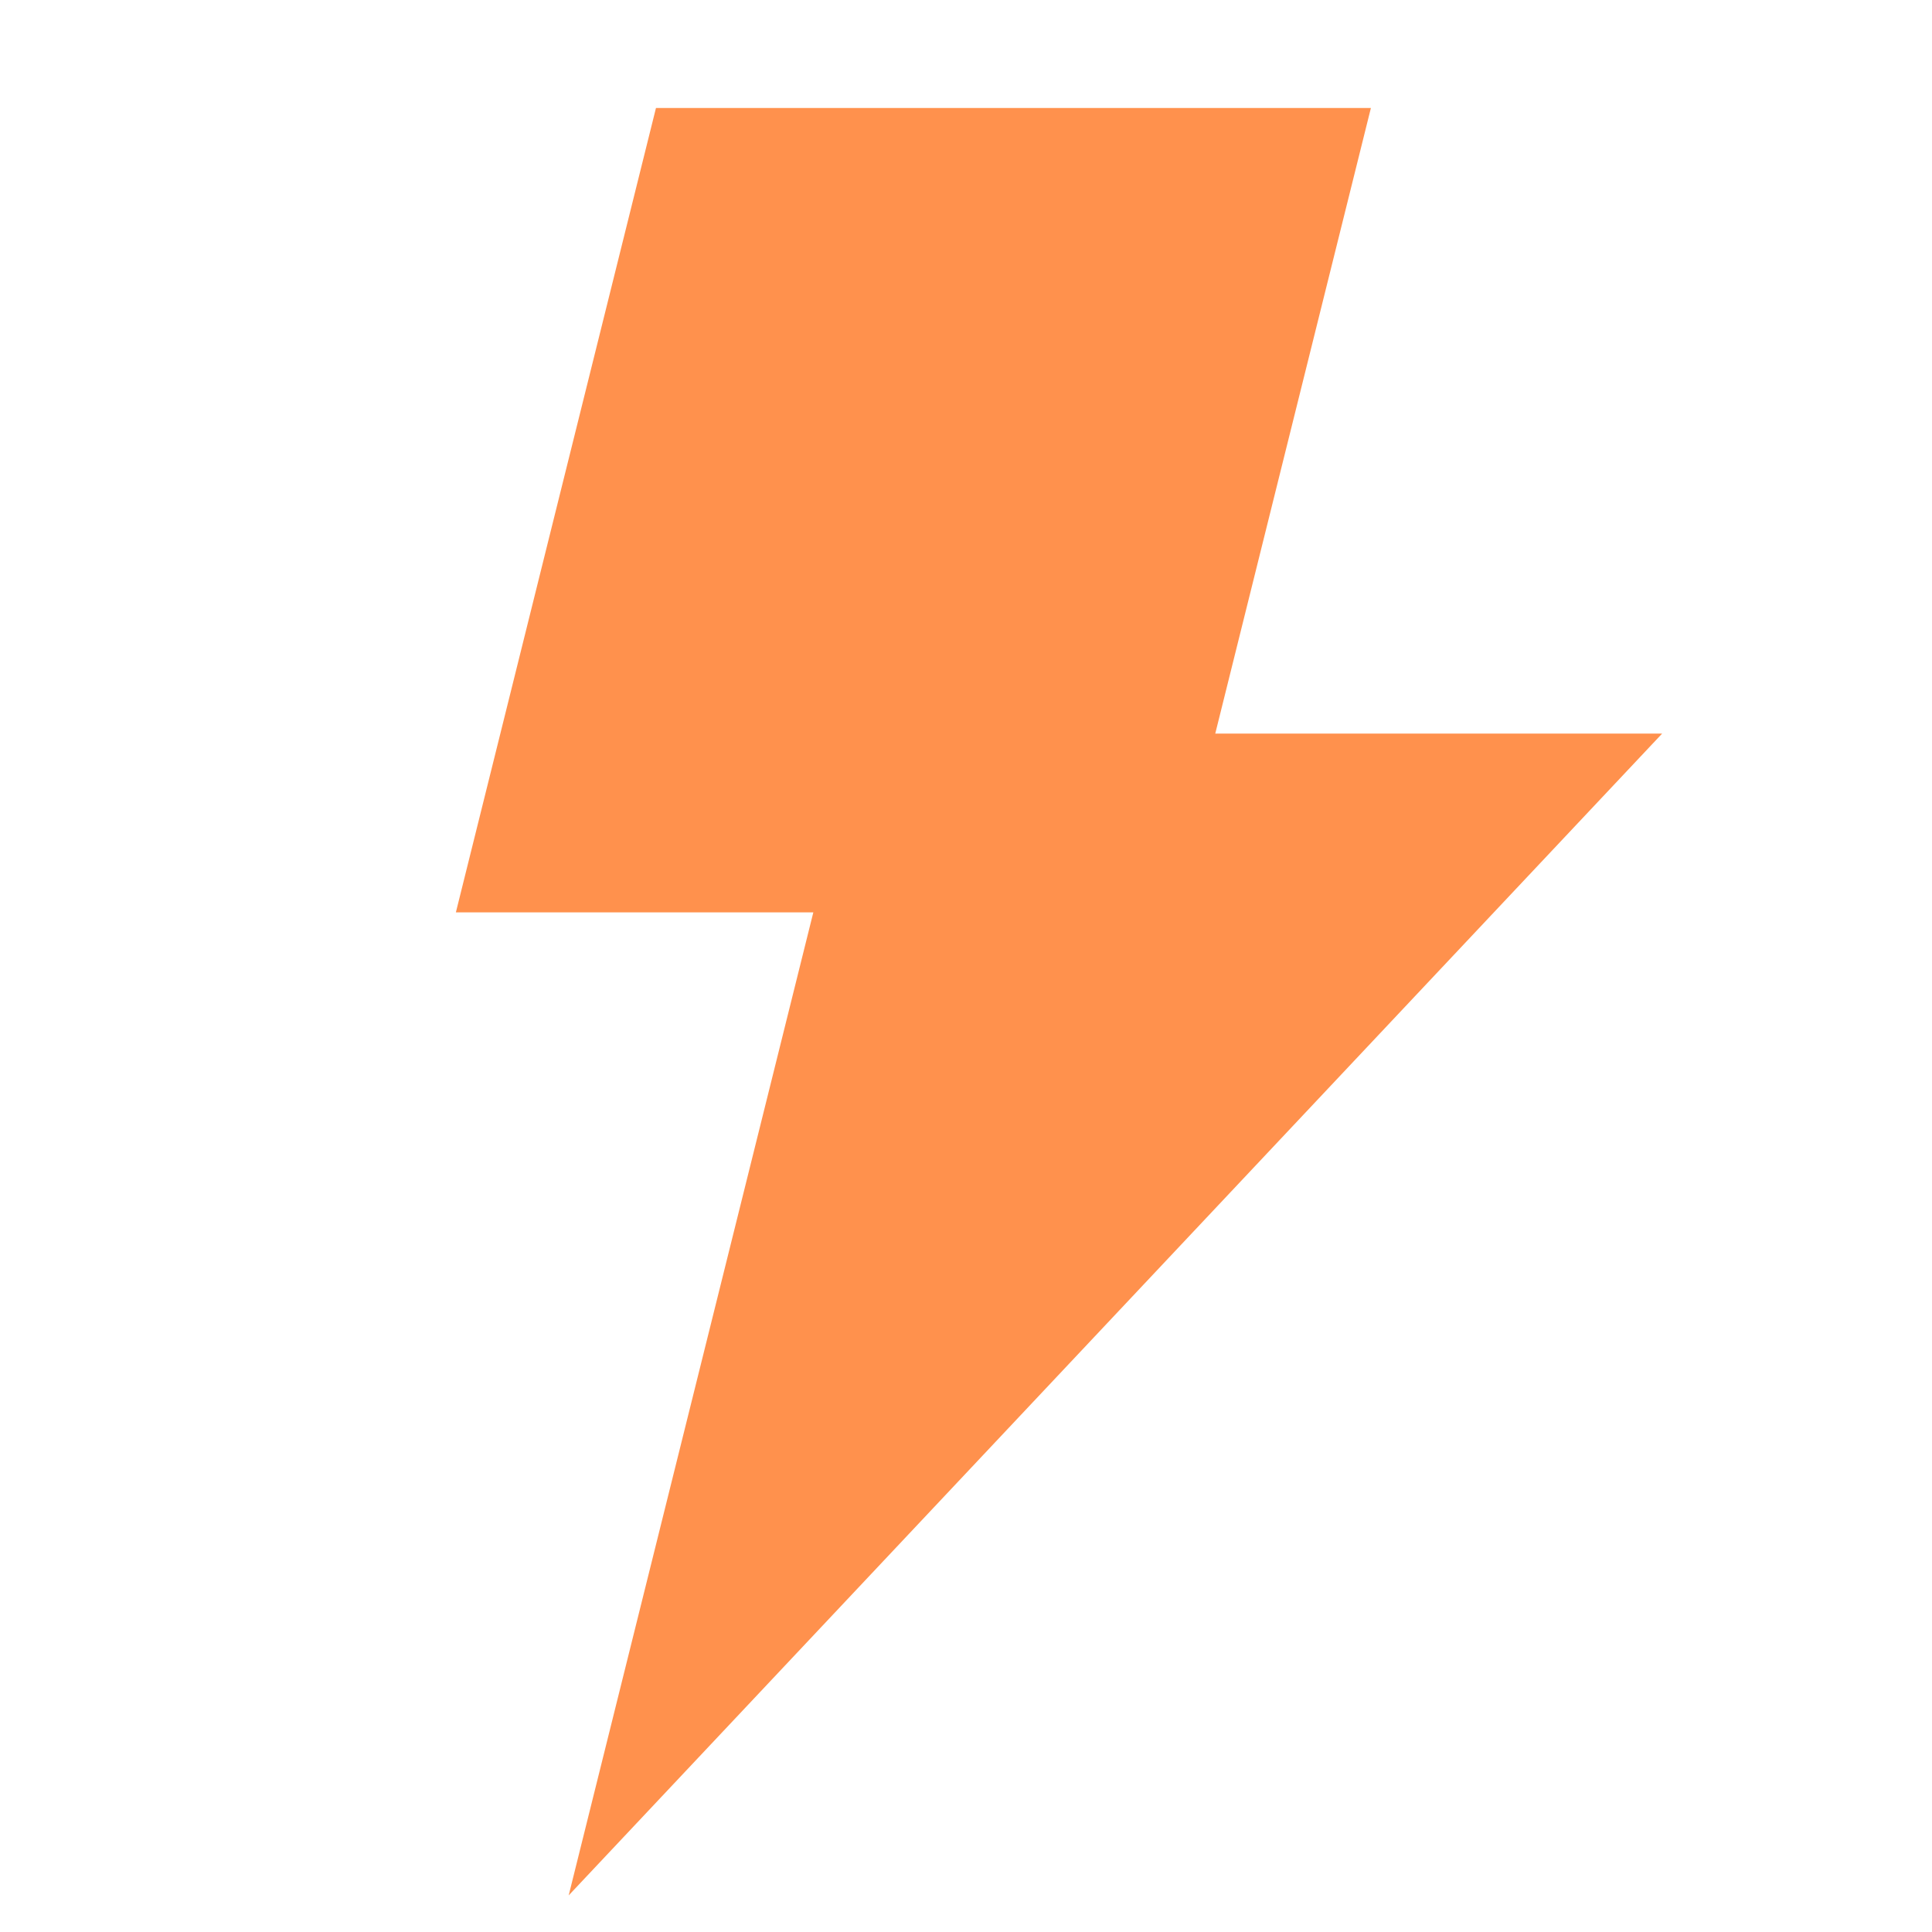 <svg xmlns="http://www.w3.org/2000/svg" xmlns:xlink="http://www.w3.org/1999/xlink" width="105" zoomAndPan="magnify" viewBox="0 0 78.75 78.75" height="105" preserveAspectRatio="xMidYMid meet"><path fill="#ff914d" d="M 55.879 4.402 L 49.535 29.902 L 67.75 29.902 L 23.18 77.258 L 33.152 37.188 L 18.582 37.188 L 26.738 4.402 Z M 55.879 4.402 " fill-opacity="1" fill-rule="evenodd"></path></svg>